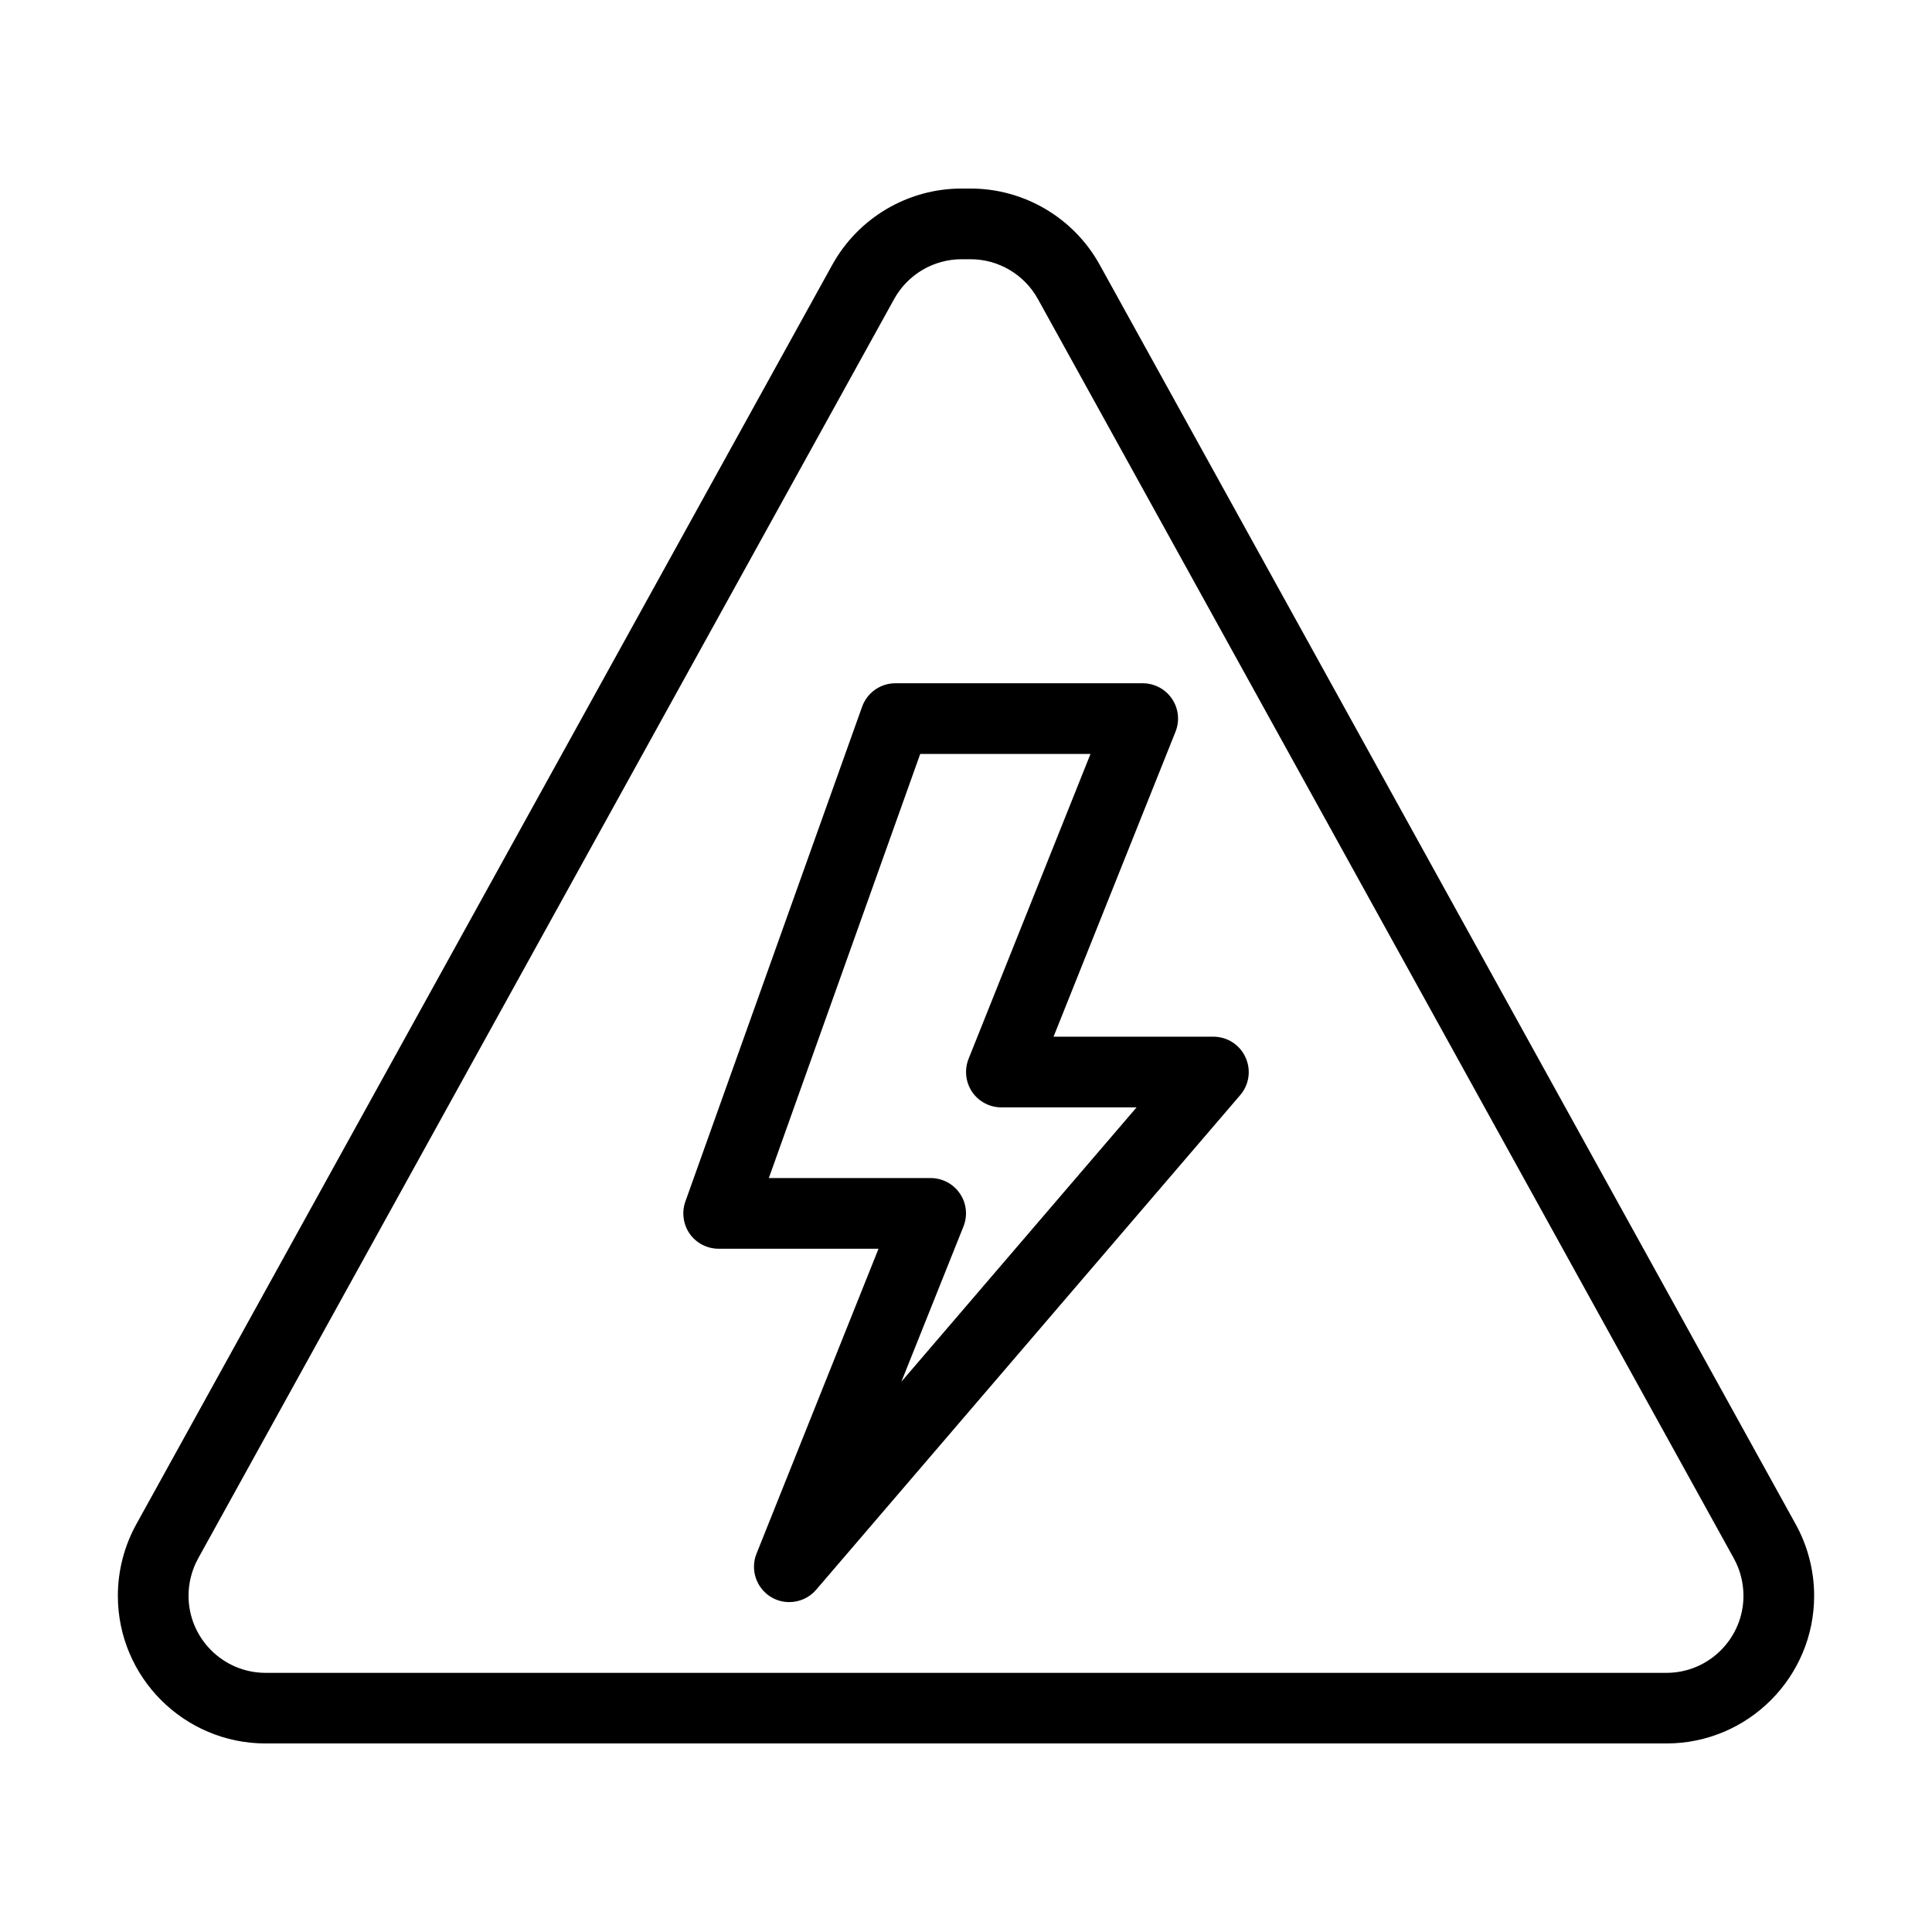 <?xml version="1.0" encoding="UTF-8"?>
<!DOCTYPE svg PUBLIC "-//W3C//DTD SVG 1.1//EN" "http://www.w3.org/Graphics/SVG/1.1/DTD/svg11.dtd">
<!-- Creator: CorelDRAW SE -->
<svg xmlns="http://www.w3.org/2000/svg" xml:space="preserve" width="264.583mm" height="264.583mm" version="1.1" style="shape-rendering:geometricPrecision; text-rendering:geometricPrecision; image-rendering:optimizeQuality; fill-rule:evenodd; clip-rule:evenodd"
viewBox="0 0 26458 26458"
 xmlns:xlink="http://www.w3.org/1999/xlink">
 <defs>
  <style type="text/css">
   <![CDATA[
    .fil0 {fill:black}
   ]]>
  </style>
 </defs>
 <g id="Ebene_x0020_1">
  <g id="_590648168">
   <g>
    <g>
     <g>
      <path class="fil0" d="M24592 20875l-9532 -17249c-356,-644 -1035,-1044 -1770,-1044l-121 0c-736,0 -1414,400 -1771,1044l-9532 17249c-165,299 -252,637 -252,979 0,1115 907,2022 2023,2022l19185 0c1115,0 2022,-907 2022,-2022 0,-342 -87,-680 -252,-979zm-1770 2034l-19185 0c-582,0 -1055,-474 -1055,-1055 0,-178 45,-355 131,-511l9532 -17248c186,-336 540,-545 924,-545l121 0c384,0 737,209 923,544l9532 17249c86,156 131,333 131,511 0,581 -473,1055 -1054,1055z"/>
      <path class="fil0" d="M16617 14197l-2189 0 1670 -4176c60,-149 42,-318 -48,-451 -90,-133 -240,-213 -401,-213l-3388 0c-204,0 -386,129 -455,322l-2420 6775c-53,148 -30,313 59,442 91,128 239,205 396,205l2190 0 -1671 4176c-88,220 -3,471 199,594 77,47 164,69 250,69 137,0 273,-58 368,-169l5808 -6775c123,-143 151,-346 71,-517 -78,-172 -250,-282 -439,-282zm-4273 4725l850 -2125c60,-149 42,-319 -48,-451 -90,-133 -240,-213 -401,-213l-2216 0 2073 -5808 2332 0 -1670 4176c-59,149 -41,318 48,451 90,133 240,213 401,213l1852 0 -3221 3757z"/>
     </g>
    </g>
   </g>
   <g>
   </g>
   <g>
   </g>
   <g>
   </g>
   <g>
   </g>
   <g>
   </g>
   <g>
   </g>
   <g>
   </g>
   <g>
   </g>
   <g>
   </g>
   <g>
   </g>
   <g>
   </g>
   <g>
   </g>
   <g>
   </g>
   <g>
   </g>
   <g>
   </g>
  </g>
 </g>
</svg>
